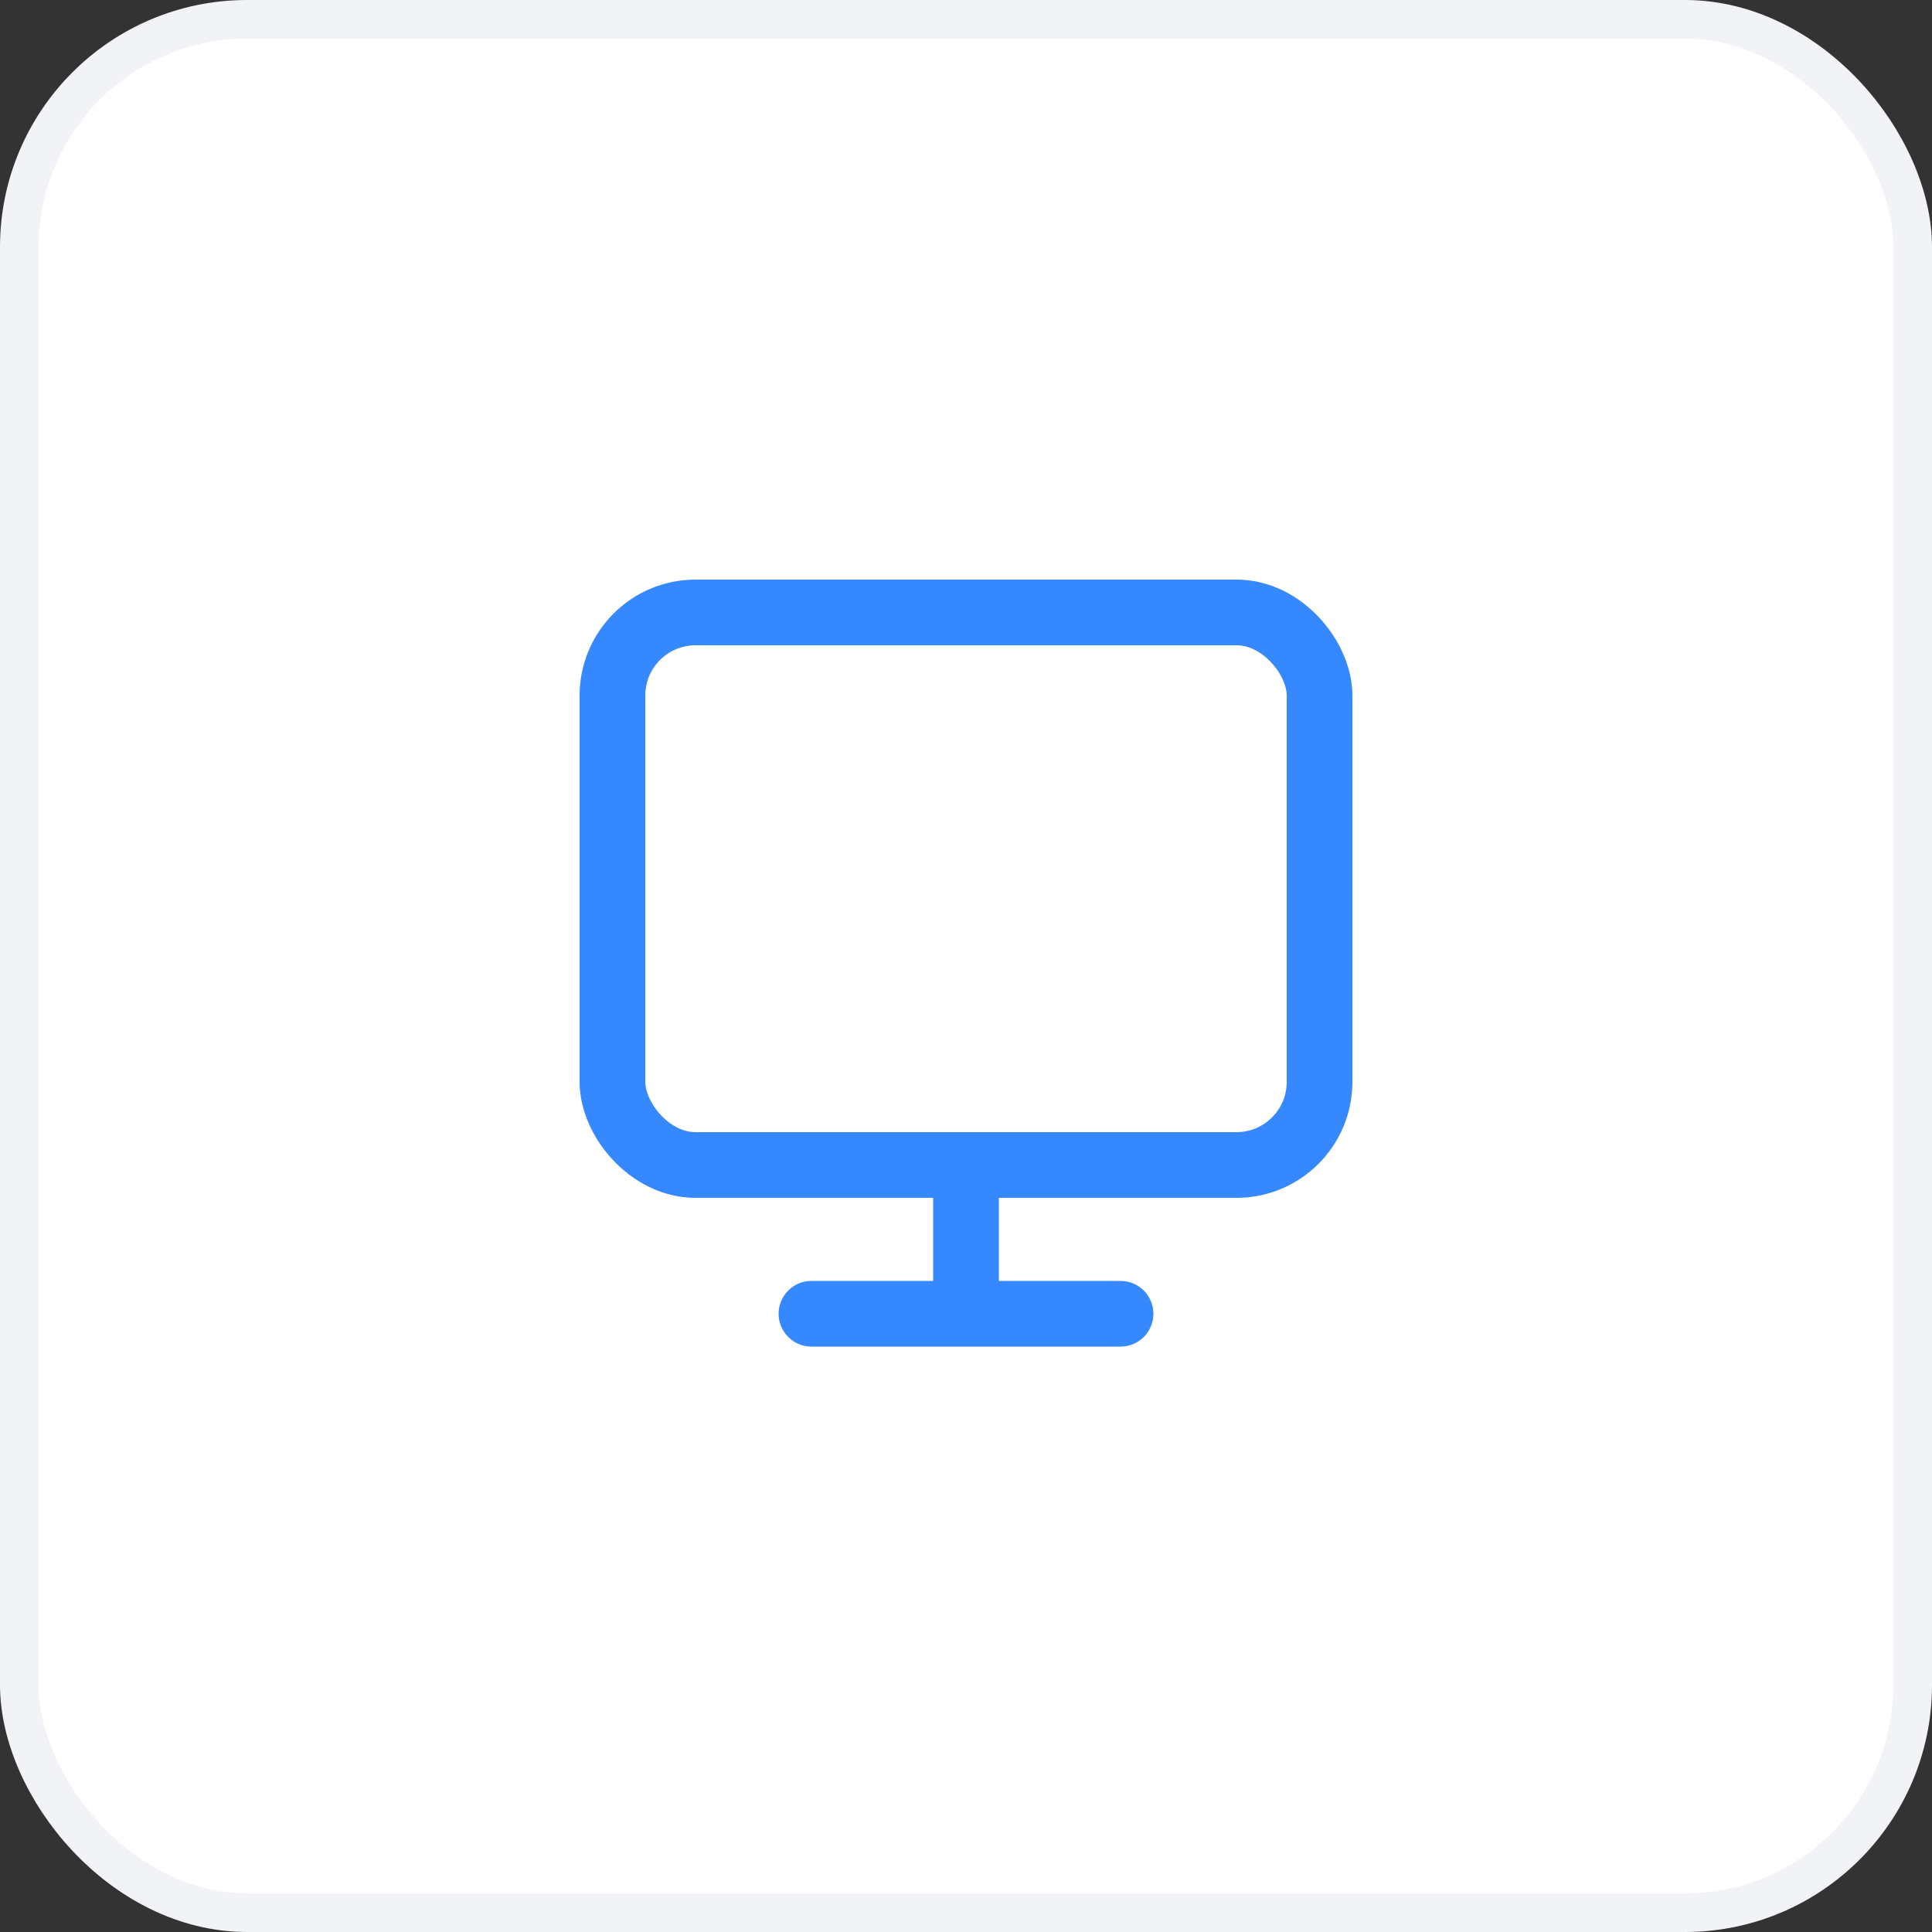 <?xml version="1.0" encoding="UTF-8"?> <svg xmlns="http://www.w3.org/2000/svg" width="50" height="50" viewBox="0 0 50 50" fill="none"><rect x="0" y="0" width="50" height="50" fill="#333333" stroke="none"/><rect x="0.5" y="0.5" width="49" height="49" rx="5.895" fill="white"></rect><rect x="0.5" y="0.5" width="49" height="49" rx="5.895" stroke="#F1F3F6"></rect><rect x="15.85" y="15.85" width="18.3" height="14.3" rx="2.15" fill="white" stroke="#3688FF" stroke-width="1.7"></rect><path d="M25.85 31C25.85 30.531 25.469 30.15 25 30.15C24.531 30.15 24.15 30.531 24.15 31H25.85ZM25 34H24.15V34.85H25V34ZM29 34.85C29.469 34.85 29.85 34.469 29.85 34C29.85 33.531 29.469 33.15 29 33.15V34.85ZM21 33.15C20.531 33.15 20.15 33.531 20.15 34C20.15 34.469 20.531 34.85 21 34.85V33.15ZM24.15 31V34H25.85V31H24.15ZM25 34.85H29V33.15H25V34.85ZM29 33.15H21V34.85H29V33.15Z" fill="#3688FF"></path></svg> 